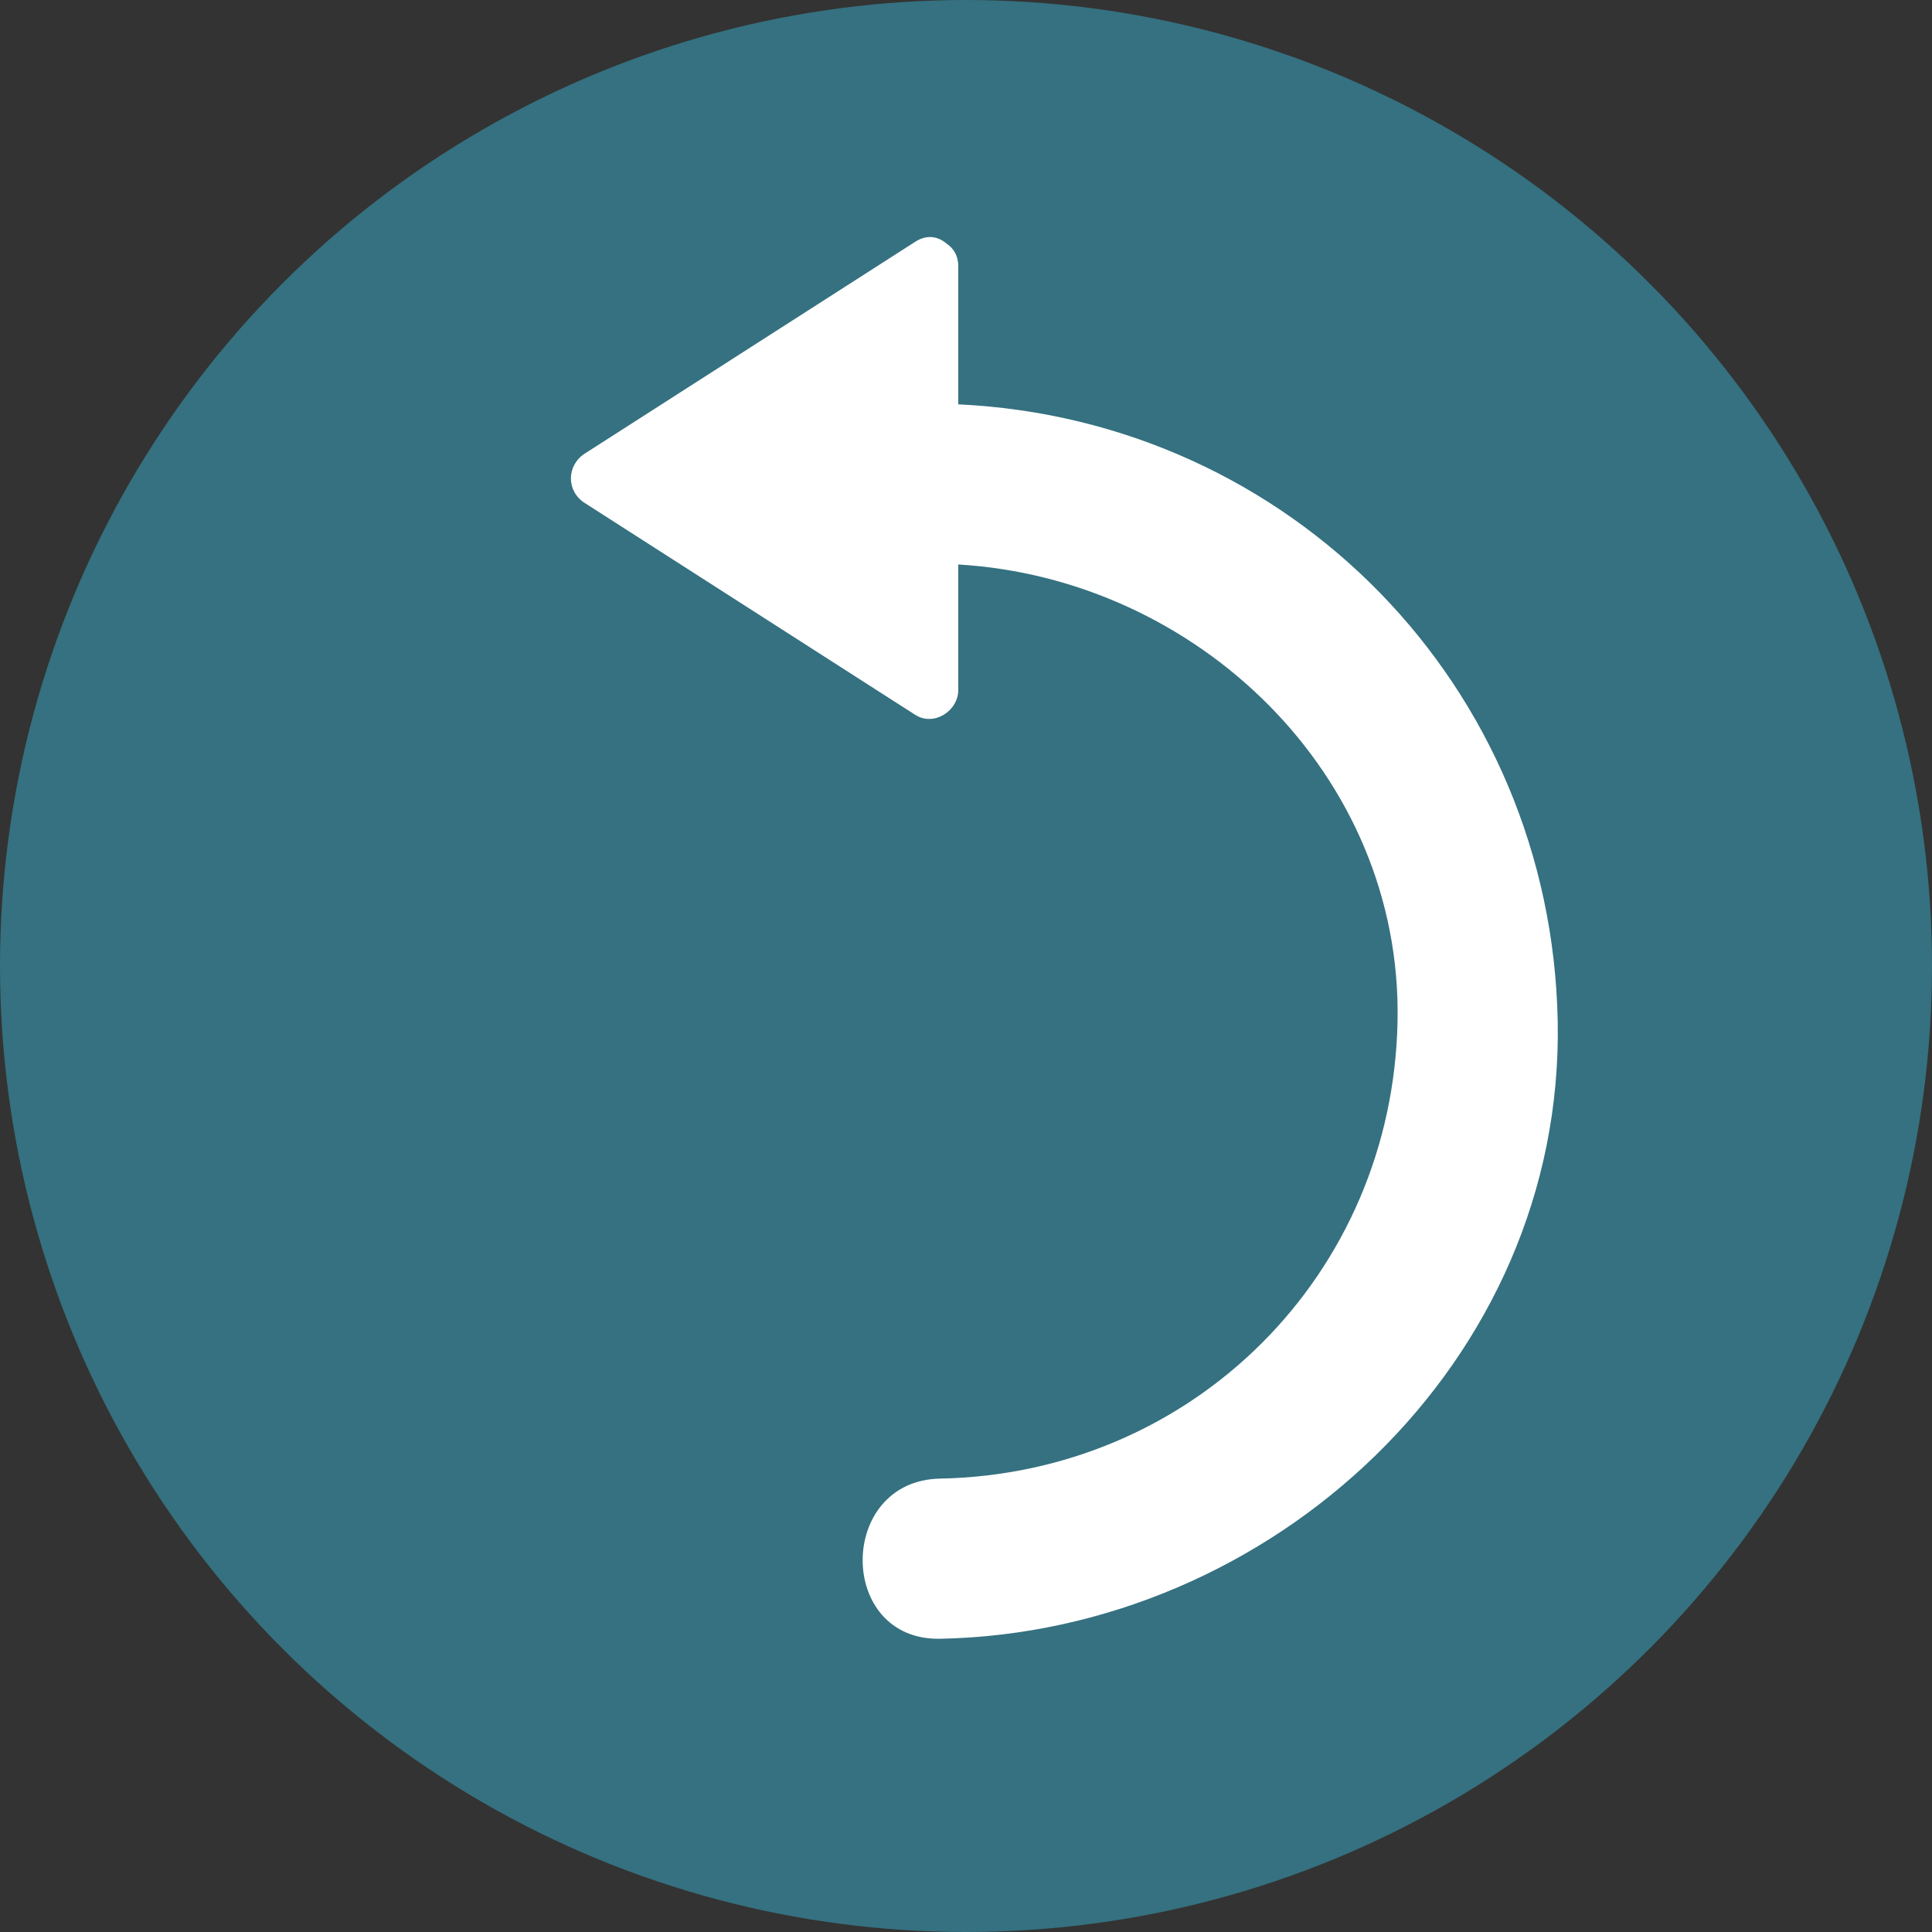 <?xml version="1.0" encoding="iso-8859-1"?>
<!-- Uploaded to: SVG Repo, www.svgrepo.com, Generator: SVG Repo Mixer Tools -->
<svg height="800px" width="800px" version="1.1" id="Layer_1" xmlns="http://www.w3.org/2000/svg" xmlns:xlink="http://www.w3.org/1999/xlink" 
	 viewBox="0 0 473.654 473.654" xml:space="preserve">
<rect x="0" y="0" width="473.654" height="473.654" fill="#333333" stroke="none"/>
<circle style="fill:#357180;" cx="236.827" cy="236.827" r="236.827"/>
<path style="fill:#FFFFFF;" d="M143.386,111.189c27.011-17.31,54.018-34.625,81.029-51.939c2.891-1.855,5.688-1.249,7.632,0.471
	c1.687,1.088,2.887,2.921,2.887,5.55c0,11.286,0,22.572,0,33.858c81.47,3.841,145.372,69.122,146.958,151.221
	c1.608,83.594-70.248,149.852-151.415,151.415c-25.336,0.49-25.291-38.783,0-39.266c62.073-1.197,110.953-50.077,112.15-112.15
	c1.167-60.54-49.288-108.534-107.692-111.955c0,10.25,0,20.5,0,30.751c0,5.172-5.987,9.035-10.564,6.099
	c-27.011-17.31-54.018-34.625-81.029-51.939C138.794,120.396,138.869,114.087,143.386,111.189z"/>
</svg>